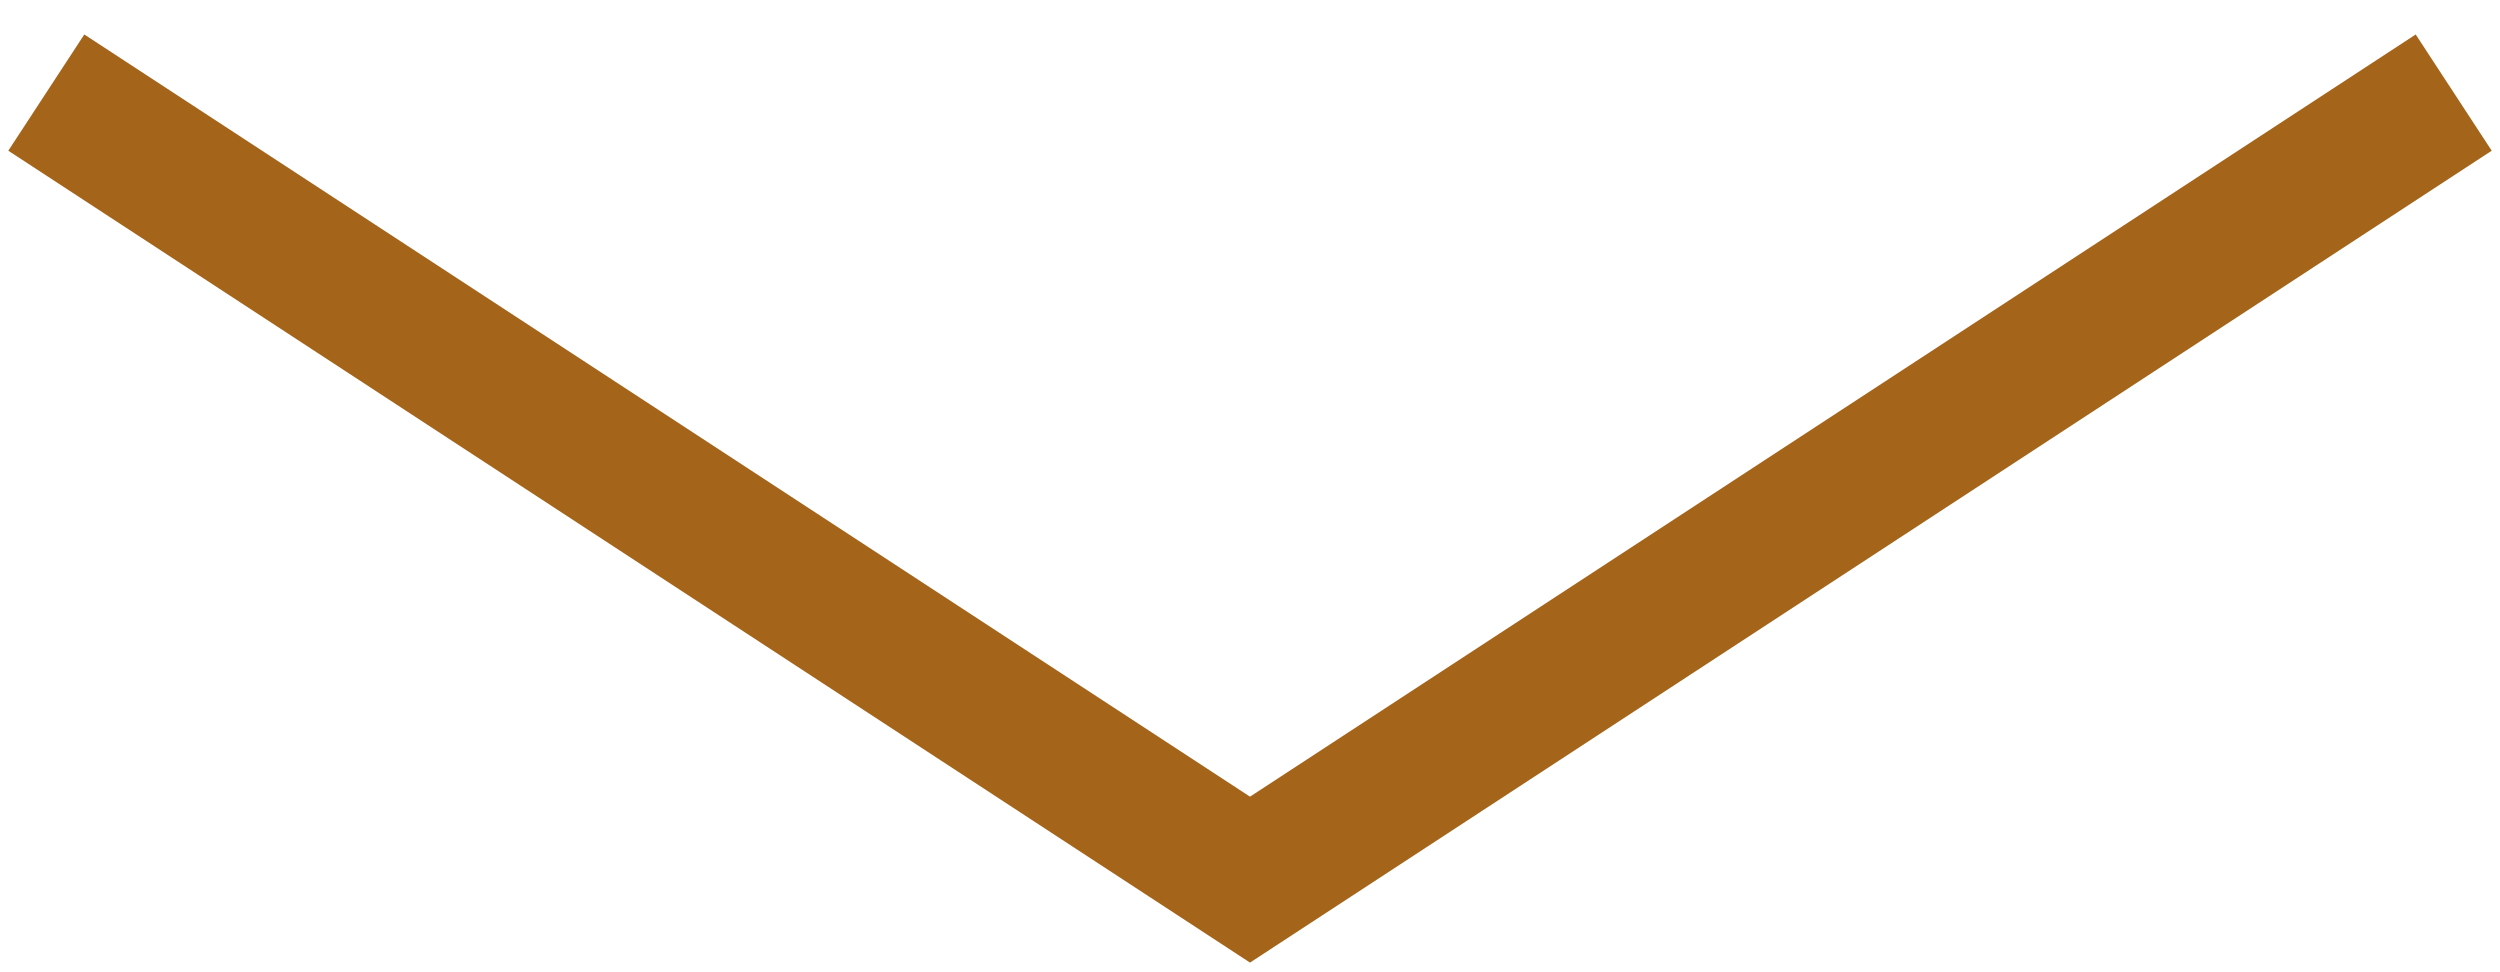<?xml version="1.0" encoding="UTF-8"?> <svg xmlns="http://www.w3.org/2000/svg" width="54" height="21" viewBox="0 0 54 21" fill="none"> <path d="M1 2L27 19L53 2" stroke="#A4651B" stroke-width="3"></path> </svg> 